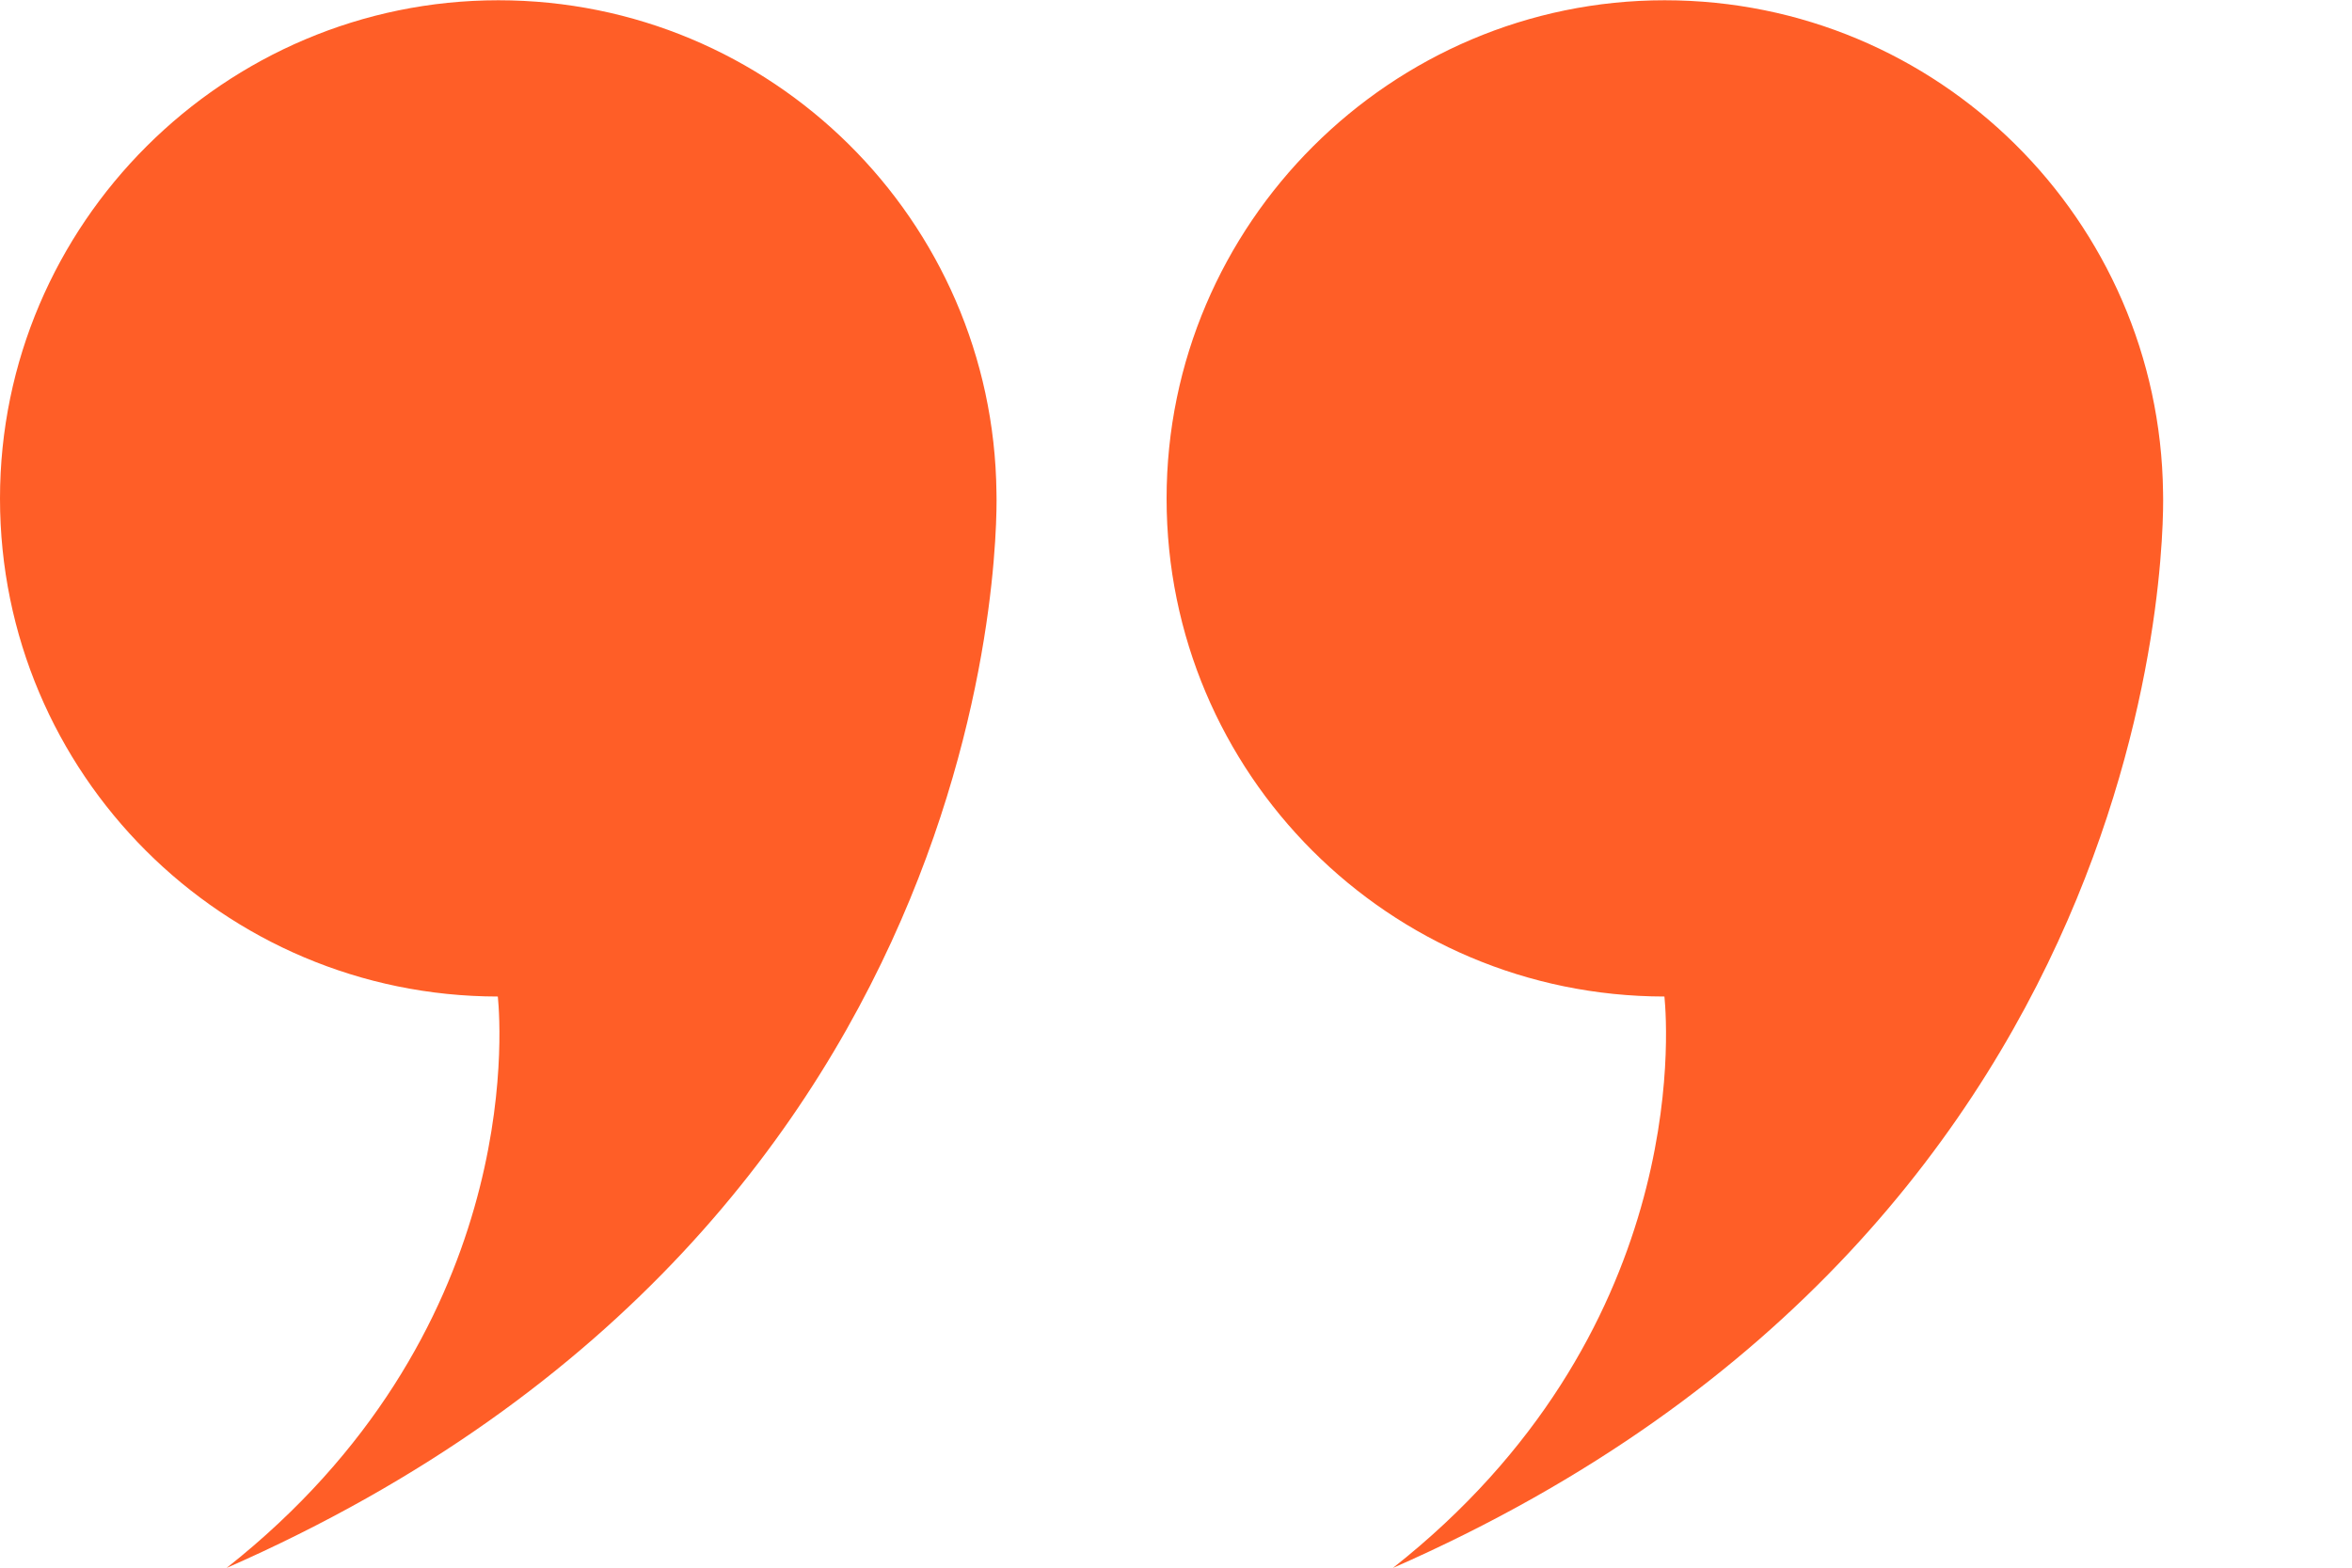 <svg width="9" height="6" viewBox="0 0 9 6" fill="none" xmlns="http://www.w3.org/2000/svg">
  <path d="M3.813 1.884L3.813 1.885C3.801 0.842 2.952 0.001 1.907 0.001C0.861 0.001 0 0.855 0 1.908C0 2.961 0.853 3.813 1.905 3.814C1.918 3.948 1.997 5.109 0.867 6.001C3.913 4.664 3.813 1.884 3.813 1.884L3.813 1.884Z" fill="#FF5E27"/>
  <path d="M8.277 1.884L8.277 1.885C8.264 0.842 7.416 0.001 6.37 0.001C5.325 0.001 4.464 0.855 4.464 1.908C4.464 2.961 5.316 3.813 6.369 3.814C6.382 3.948 6.461 5.109 5.33 6.001C8.377 4.664 8.277 1.884 8.277 1.884L8.277 1.884Z" fill="#FF5E27"/>
</svg>
